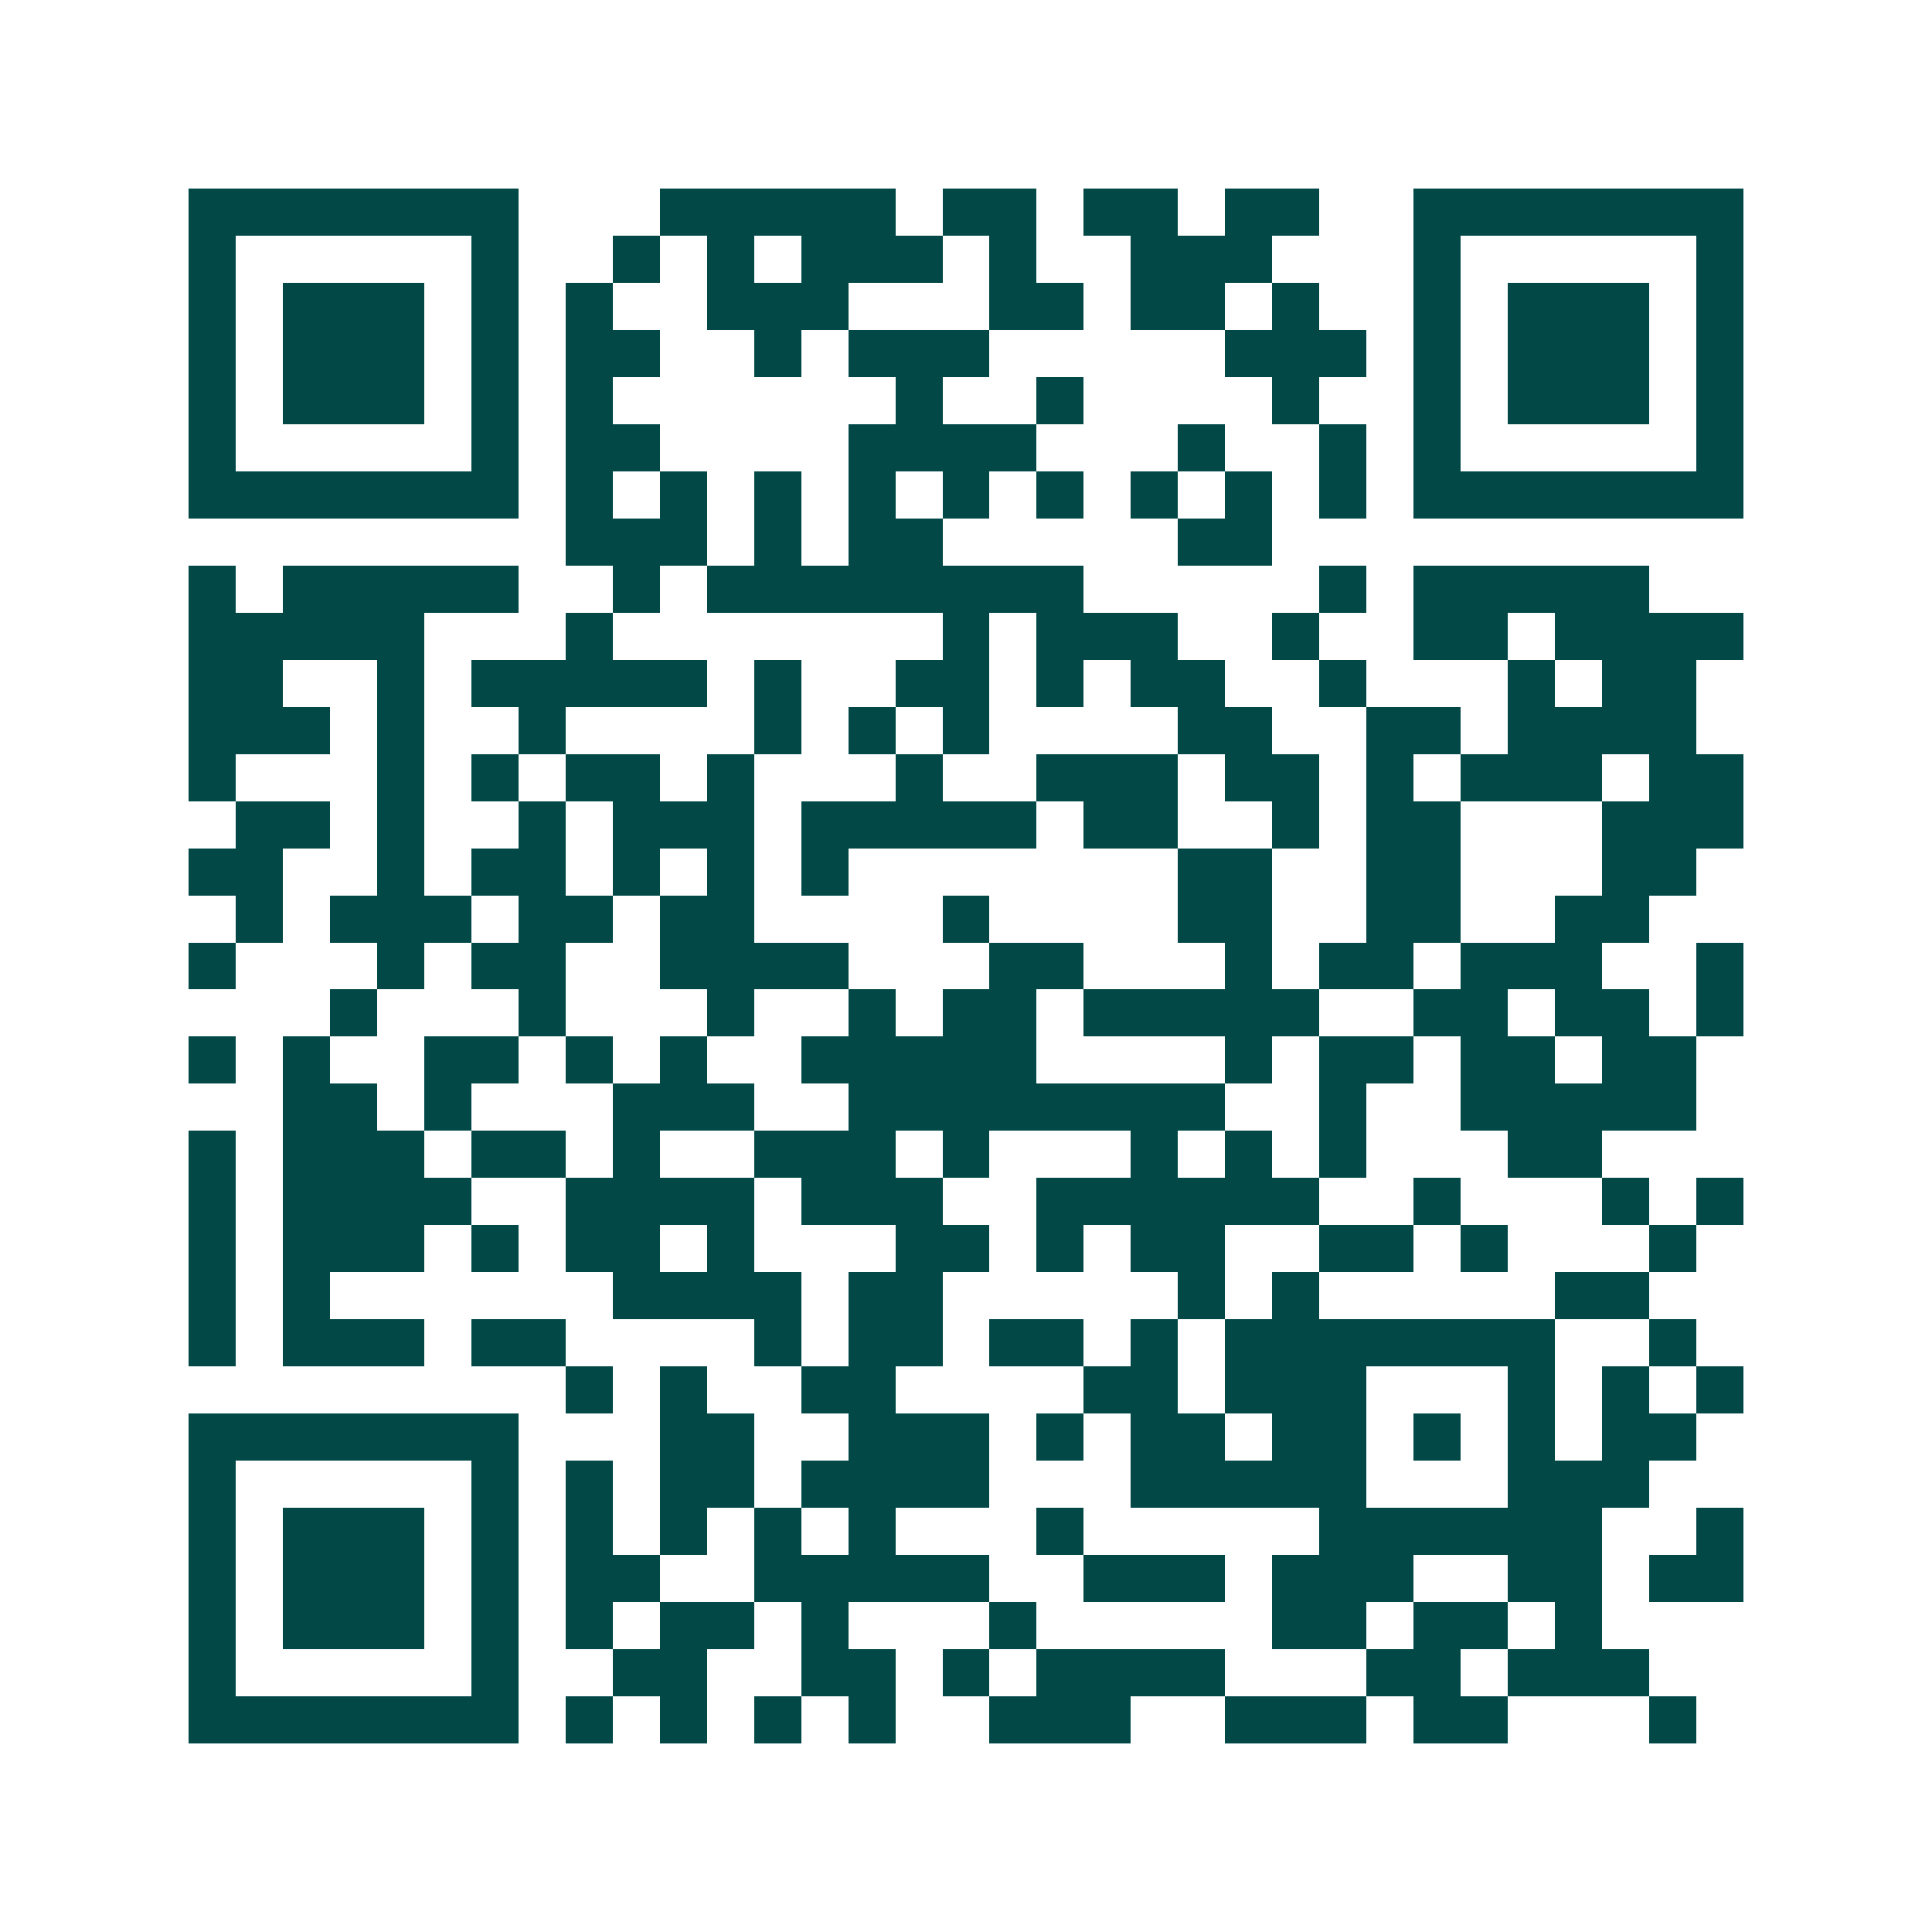 <svg xmlns="http://www.w3.org/2000/svg" width="200" height="200" viewBox="0 0 41 41" shape-rendering="crispEdges"><path fill="#ffffff" d="M0 0h41v41H0z"/><path stroke="#014847" d="M4 4.5h7m3 0h5m1 0h2m1 0h2m1 0h2m2 0h7M4 5.5h1m5 0h1m2 0h1m1 0h1m1 0h3m1 0h1m2 0h3m3 0h1m5 0h1M4 6.5h1m1 0h3m1 0h1m1 0h1m2 0h3m3 0h2m1 0h2m1 0h1m2 0h1m1 0h3m1 0h1M4 7.5h1m1 0h3m1 0h1m1 0h2m2 0h1m1 0h3m5 0h3m1 0h1m1 0h3m1 0h1M4 8.5h1m1 0h3m1 0h1m1 0h1m6 0h1m2 0h1m4 0h1m2 0h1m1 0h3m1 0h1M4 9.5h1m5 0h1m1 0h2m4 0h4m3 0h1m2 0h1m1 0h1m5 0h1M4 10.5h7m1 0h1m1 0h1m1 0h1m1 0h1m1 0h1m1 0h1m1 0h1m1 0h1m1 0h1m1 0h7M12 11.5h3m1 0h1m1 0h2m5 0h2M4 12.5h1m1 0h5m2 0h1m1 0h8m5 0h1m1 0h5M4 13.5h5m3 0h1m7 0h1m1 0h3m2 0h1m2 0h2m1 0h4M4 14.5h2m2 0h1m1 0h5m1 0h1m2 0h2m1 0h1m1 0h2m2 0h1m3 0h1m1 0h2M4 15.5h3m1 0h1m2 0h1m4 0h1m1 0h1m1 0h1m4 0h2m2 0h2m1 0h4M4 16.5h1m3 0h1m1 0h1m1 0h2m1 0h1m3 0h1m2 0h3m1 0h2m1 0h1m1 0h3m1 0h2M5 17.5h2m1 0h1m2 0h1m1 0h3m1 0h5m1 0h2m2 0h1m1 0h2m3 0h3M4 18.5h2m2 0h1m1 0h2m1 0h1m1 0h1m1 0h1m7 0h2m2 0h2m3 0h2M5 19.5h1m1 0h3m1 0h2m1 0h2m4 0h1m4 0h2m2 0h2m2 0h2M4 20.5h1m3 0h1m1 0h2m2 0h4m3 0h2m3 0h1m1 0h2m1 0h3m2 0h1M7 21.5h1m3 0h1m3 0h1m2 0h1m1 0h2m1 0h5m2 0h2m1 0h2m1 0h1M4 22.5h1m1 0h1m2 0h2m1 0h1m1 0h1m2 0h5m4 0h1m1 0h2m1 0h2m1 0h2M6 23.5h2m1 0h1m3 0h3m2 0h8m2 0h1m2 0h5M4 24.5h1m1 0h3m1 0h2m1 0h1m2 0h3m1 0h1m3 0h1m1 0h1m1 0h1m3 0h2M4 25.5h1m1 0h4m2 0h4m1 0h3m2 0h6m2 0h1m3 0h1m1 0h1M4 26.5h1m1 0h3m1 0h1m1 0h2m1 0h1m3 0h2m1 0h1m1 0h2m2 0h2m1 0h1m3 0h1M4 27.5h1m1 0h1m6 0h4m1 0h2m5 0h1m1 0h1m5 0h2M4 28.5h1m1 0h3m1 0h2m4 0h1m1 0h2m1 0h2m1 0h1m1 0h7m2 0h1M12 29.5h1m1 0h1m2 0h2m4 0h2m1 0h3m3 0h1m1 0h1m1 0h1M4 30.5h7m3 0h2m2 0h3m1 0h1m1 0h2m1 0h2m1 0h1m1 0h1m1 0h2M4 31.5h1m5 0h1m1 0h1m1 0h2m1 0h4m3 0h5m3 0h3M4 32.5h1m1 0h3m1 0h1m1 0h1m1 0h1m1 0h1m1 0h1m3 0h1m5 0h6m2 0h1M4 33.5h1m1 0h3m1 0h1m1 0h2m2 0h5m2 0h3m1 0h3m2 0h2m1 0h2M4 34.5h1m1 0h3m1 0h1m1 0h1m1 0h2m1 0h1m3 0h1m5 0h2m1 0h2m1 0h1M4 35.5h1m5 0h1m2 0h2m2 0h2m1 0h1m1 0h4m3 0h2m1 0h3M4 36.5h7m1 0h1m1 0h1m1 0h1m1 0h1m2 0h3m2 0h3m1 0h2m3 0h1"/></svg>
